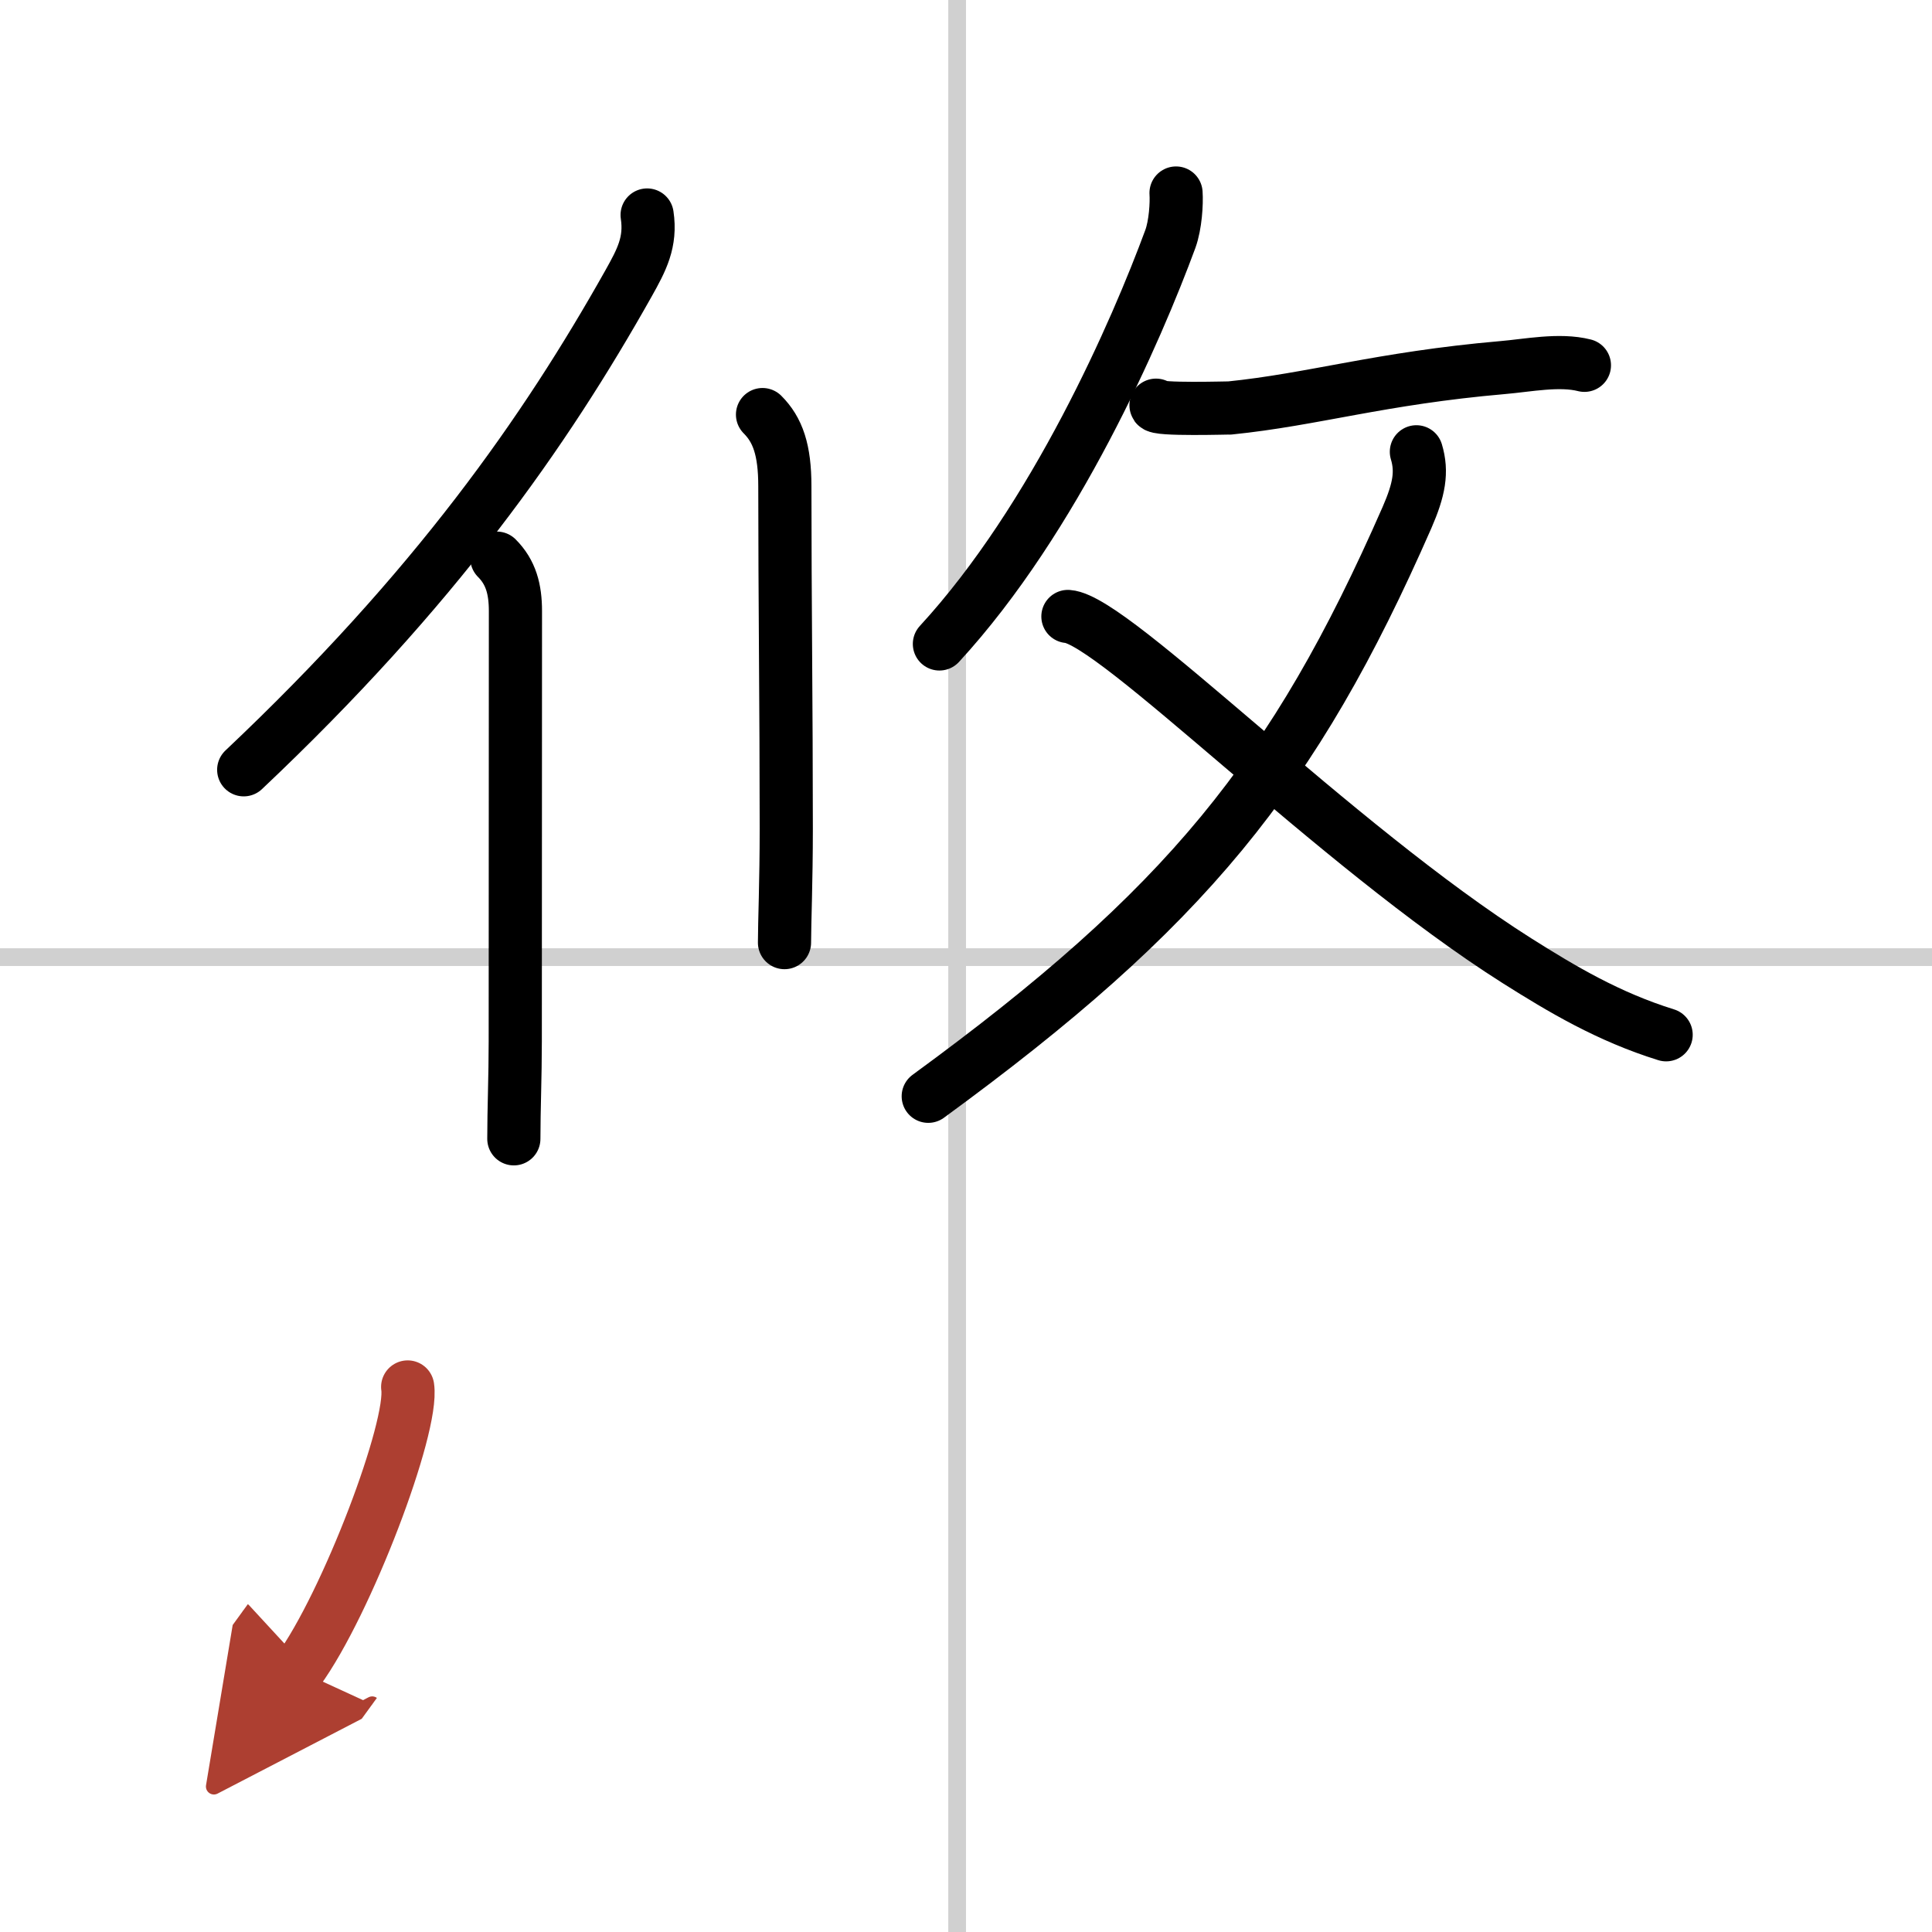 <svg width="400" height="400" viewBox="0 0 109 109" xmlns="http://www.w3.org/2000/svg"><defs><marker id="a" markerWidth="4" orient="auto" refX="1" refY="5" viewBox="0 0 10 10"><polyline points="0 0 10 5 0 10 1 5" fill="#ad3f31" stroke="#ad3f31"/></marker></defs><g fill="none" stroke="#000" stroke-linecap="round" stroke-linejoin="round" stroke-width="3"><rect width="100%" height="100%" fill="#fff" stroke="#fff"/><line x1="54" x2="54" y2="109" stroke="#d0d0d0" stroke-width="1"/><line x2="109" y1="54" y2="54" stroke="#d0d0d0" stroke-width="1"/><path d="m36.51 12.13c0.23 1.53-0.31 2.54-1.05 3.86-4.71 8.38-10.92 17.25-21.71 27.44"/><path d="m28.03 31.49c0.8 0.8 1.05 1.76 1.05 2.99 0 3.39-0.01 16.39-0.01 24.27 0 2-0.08 3.84-0.08 5.5"/><path d="m43.02 23.39c0.86 0.86 1.26 1.99 1.26 4.04 0 6.31 0.08 12.57 0.08 19.32 0 2.99-0.1 5.33-0.1 6.43"/><path d="m66.35 10.89c0.04 0.58-0.03 1.79-0.32 2.59-1.89 5.13-6.5 15.76-13.03 22.85"/><path d="m65.22 22.86c-0.08 0.29 4.31 0.14 4.14 0.16 4.74-0.48 8.51-1.68 15.4-2.28 1.43-0.12 3.21-0.49 4.63-0.13"/><path d="M79.91,25.49c0.34,1.13,0.16,2.13-0.53,3.71C73,43.75,66.88,51.25,52.37,61.85"/><path d="m60.25 34.78c2.62 0.19 15.06 12.92 25.33 19.42 2.55 1.61 5.17 3.17 8.42 4.18"/><path d="m23 78.25c0.34 2.26-3.43 12.22-6.17 15.99" marker-end="url(#a)" stroke="#ad3f31"/></g></svg>
